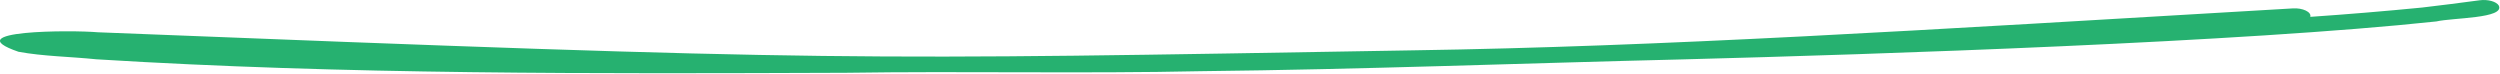 <svg xmlns="http://www.w3.org/2000/svg" width="474" height="14" viewBox="0 0 474 14" fill="none"><g clip-path="url(#clip0_44_1235)"><path d="M473.769 1.057C474.961 3.525 465.032 3.345 461.945 4.064C425.088 7.997 356.793 10.281 319.127 11.258C288.683 11.99 258.3 13.162 227.817 13.496C205.352 13.987 182.859 13.459 160.382 13.799C112.99 13.973 65.359 14.159 18.264 11.242C13.376 10.736 8.182 10.682 3.505 9.814C-8.476 5.706 13.673 5.684 18.557 6.12C159.214 11.691 161.062 11.367 267.96 9.543C315.243 8.818 362.221 5.859 434.724 1.592C436.568 1.467 438.311 2.275 438.026 3.195C445.131 2.708 452.206 2.119 459.241 1.429C462.886 0.982 466.548 0.554 470.162 0.05C470.912 -0.047 471.709 0.004 472.383 0.192C473.057 0.379 473.555 0.689 473.769 1.055V1.057Z" fill="#26B170"></path></g><defs><clipPath id="clip0_44_1235"><rect width="474" height="14" fill="white"></rect></clipPath></defs></svg>
